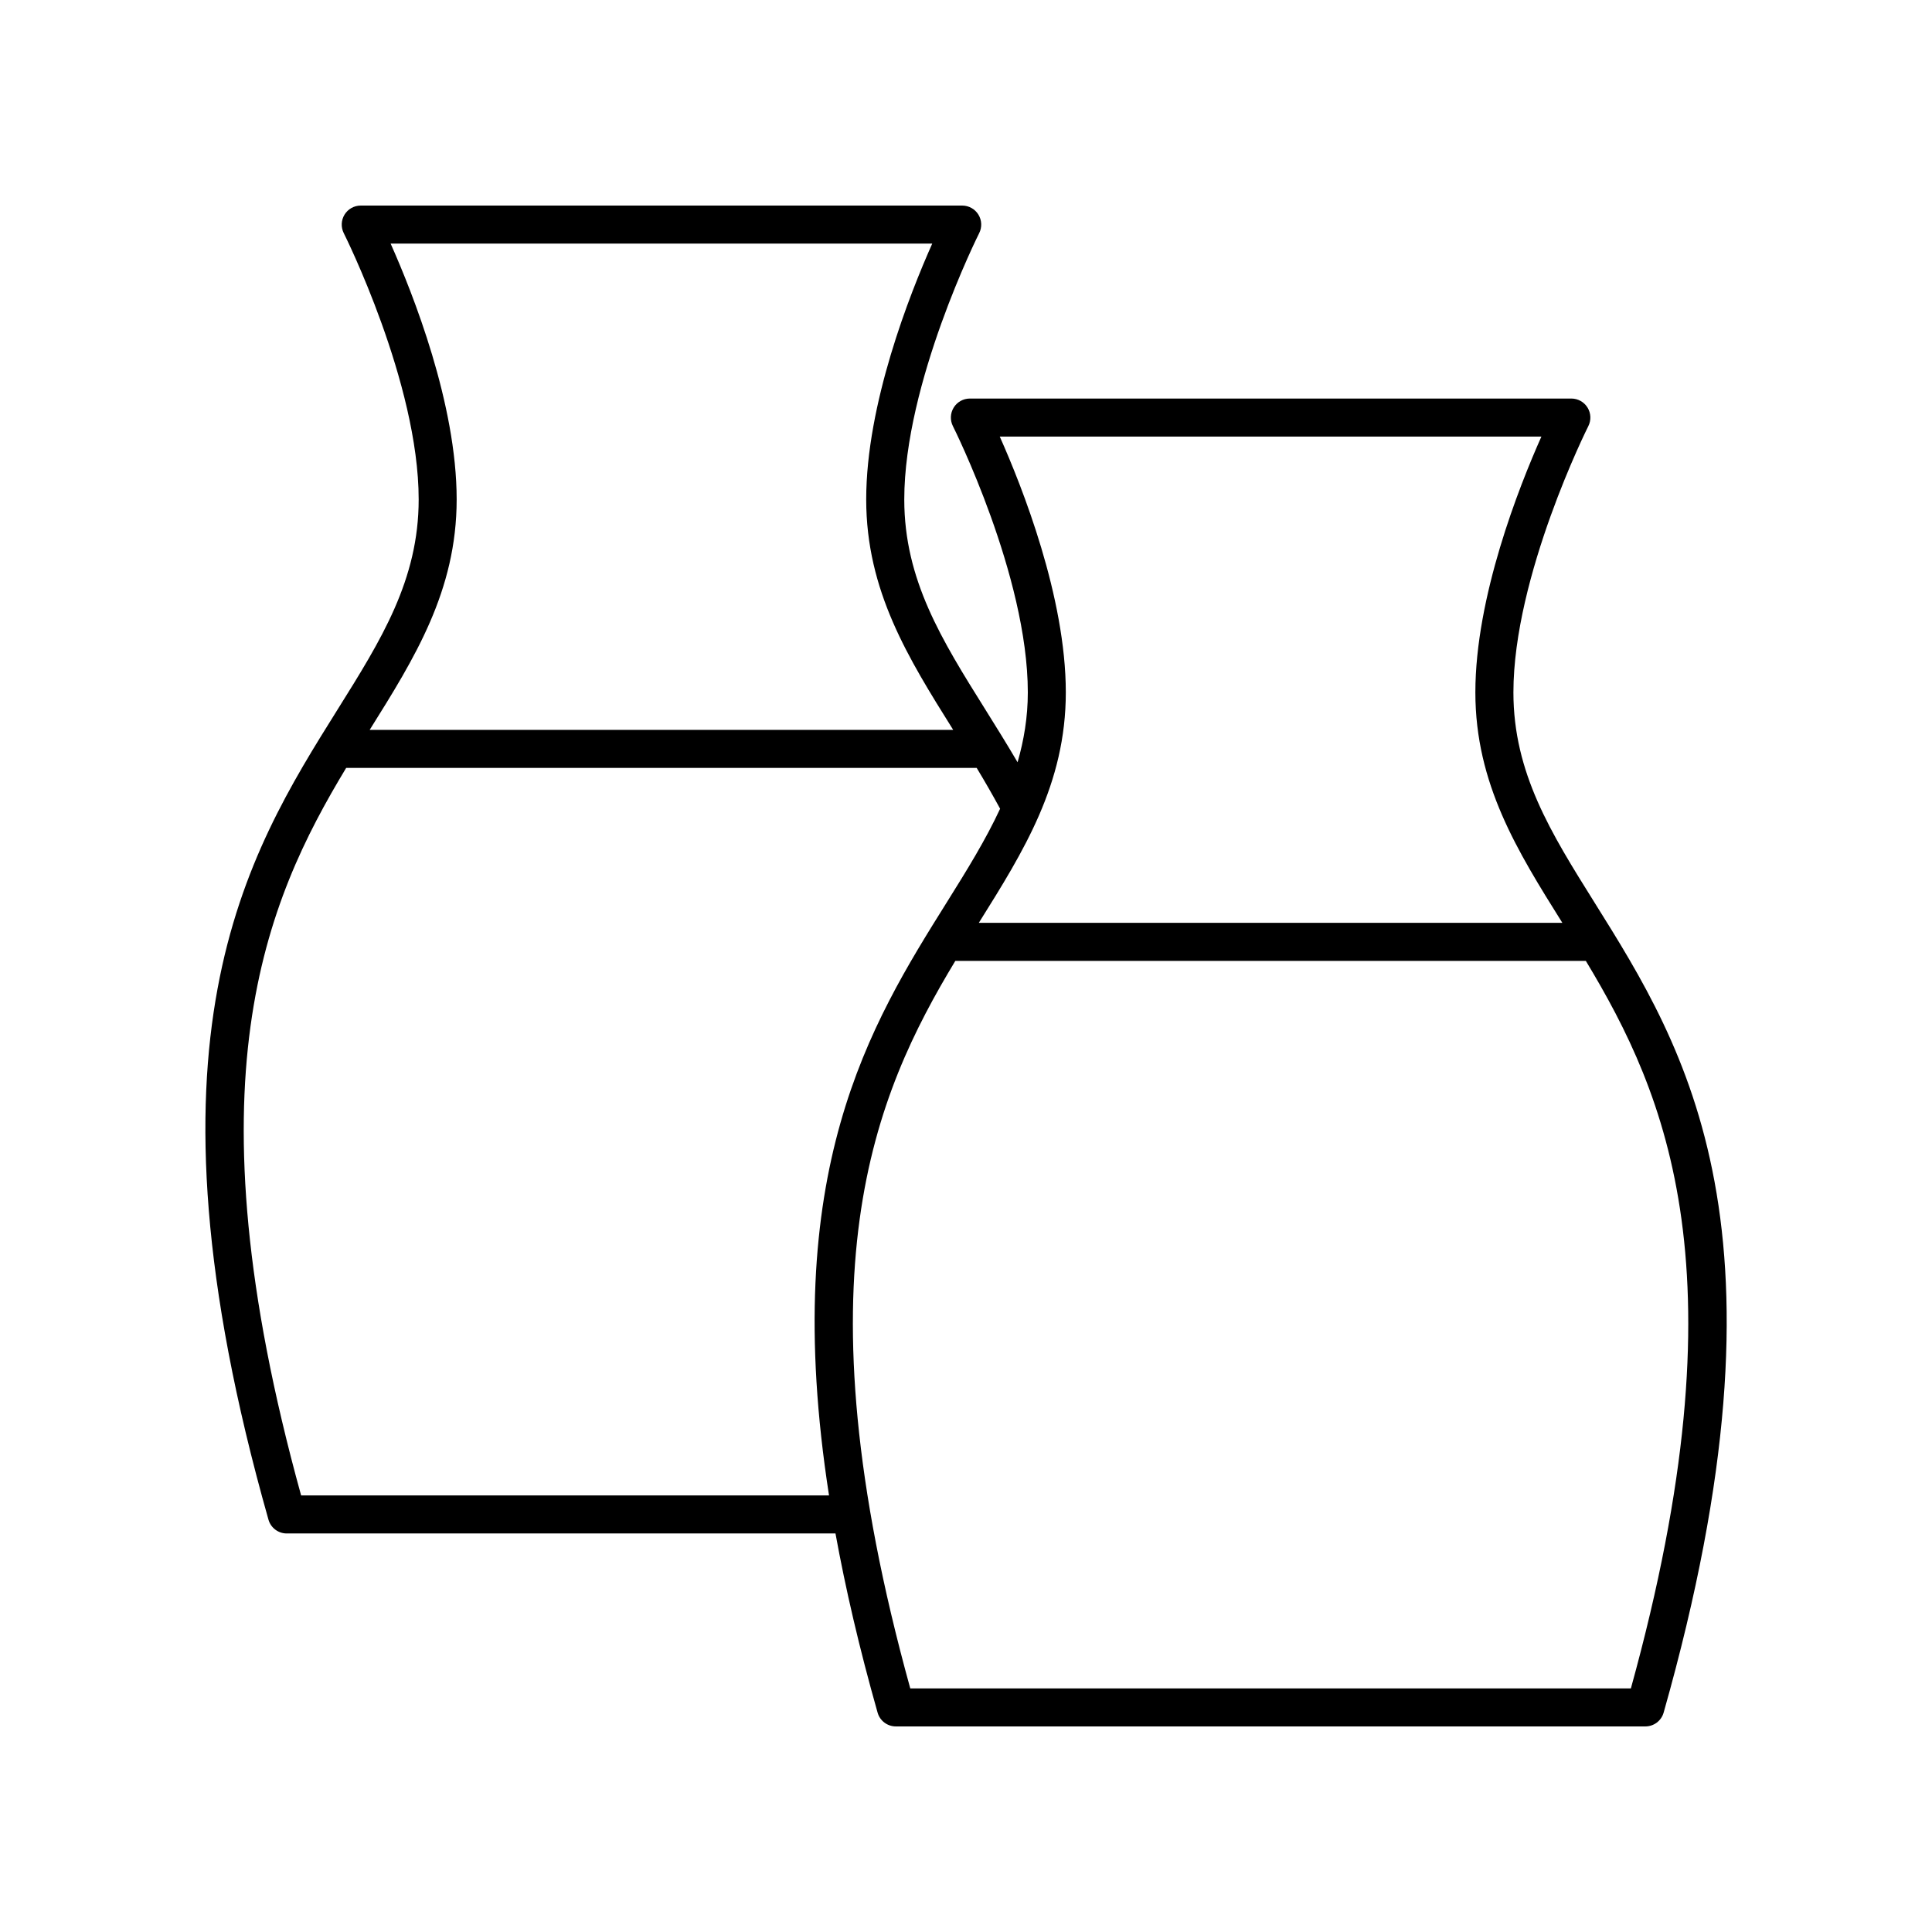 <?xml version="1.0" encoding="UTF-8"?>
<!-- Uploaded to: SVG Repo, www.svgrepo.com, Generator: SVG Repo Mixer Tools -->
<svg fill="#000000" width="800px" height="800px" version="1.1" viewBox="144 144 512 512" xmlns="http://www.w3.org/2000/svg">
 <path d="m219.98 550.38h145.43c2.641 14.508 6.277 30.246 11.16 47.477 0.609 2.168 2.59 3.664 4.844 3.664h198.62c2.254 0 4.234-1.496 4.848-3.664 36.168-127.61 5.938-175.92-18.355-214.74-11.512-18.398-21.457-34.289-21.457-55.625 0-30.91 19.652-70.168 19.852-70.562 0.789-1.562 0.711-3.422-0.207-4.914-0.914-1.492-2.543-2.398-4.289-2.398h-159.4c-1.75 0-3.375 0.906-4.289 2.398-0.918 1.492-0.992 3.352-0.207 4.914 0.199 0.395 19.852 39.652 19.852 70.562 0 6.629-1.047 12.699-2.715 18.516-2.859-4.871-5.746-9.512-8.57-14.027-11.516-18.402-21.457-34.289-21.457-55.629 0-30.91 19.652-70.168 19.852-70.562 0.789-1.562 0.711-3.422-0.207-4.914-0.914-1.492-2.543-2.398-4.289-2.398h-159.4c-1.75 0-3.375 0.906-4.289 2.398-0.918 1.492-0.992 3.352-0.207 4.914 0.199 0.395 19.852 39.652 19.852 70.562 0 21.34-9.941 37.227-21.457 55.625-24.289 38.816-54.52 87.129-18.352 214.74 0.613 2.172 2.594 3.668 4.848 3.668zm356.23 41.062h-190.98c-30.352-109.73-9.41-157.41 11.941-192.8h167.09c21.348 35.395 42.289 83.07 11.941 192.8zm-167.26-331.75h143.54c-5.953 13.352-17.504 42.516-17.504 67.797 0 24.23 11.164 42.074 22.992 60.973 0.023 0.035 0.043 0.07 0.066 0.102h-154.65c0.023-0.035 0.043-0.07 0.066-0.102 11.824-18.895 22.992-36.738 22.992-60.973-0.004-25.281-11.555-54.445-17.508-67.797zm-143.93 16.656c0-25.281-11.551-54.445-17.504-67.797h143.54c-5.953 13.352-17.504 42.516-17.504 67.797 0 24.234 11.168 42.082 22.992 60.977 0.02 0.031 0.039 0.066 0.062 0.098h-154.64c0.023-0.035 0.043-0.07 0.066-0.102 11.82-18.895 22.988-36.742 22.988-60.973zm-29.281 71.152h167.09c2.098 3.477 4.176 7.082 6.211 10.82-3.828 8.25-8.781 16.258-14.125 24.797-20.234 32.34-44.559 71.312-31.215 157.19l-139.9-0.004c-30.352-109.73-9.41-157.41 11.938-192.8z"/>
</svg>